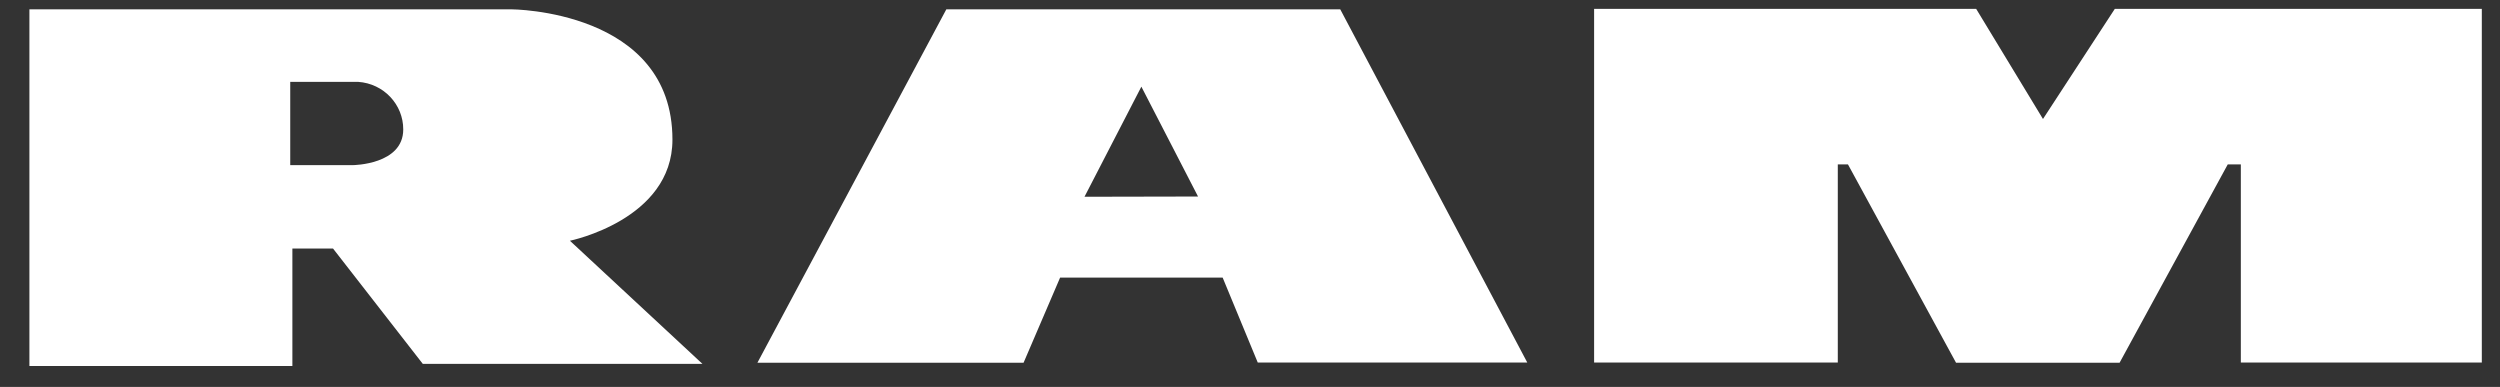 <?xml version="1.0" encoding="UTF-8"?>
<svg xmlns="http://www.w3.org/2000/svg" width="84" height="13" viewBox="0 0 84 13" fill="none">
  <rect x="0" y="0" width="84" height="13" fill="#333333" stroke="none"/>
  <g id="RAM">
    <path id="Vector" fill-rule="evenodd" clip-rule="evenodd" d="M75.292 12.181V5.523H74.853L71.218 12.188H65.723L62.091 5.523H61.75V12.181H53.562V0.299H66.4L68.644 3.998L71.057 0.299H83.389V12.181H75.292Z" fill="white"></path>
    <path id="Vector_2" fill-rule="evenodd" clip-rule="evenodd" d="M19.149 8.089C19.149 8.089 22.594 7.386 22.594 4.692C22.597 0.324 17.174 0.313 17.174 0.313H0.988V12.298H9.824V8.35H11.189L14.205 12.225H23.601L19.146 8.086L19.149 8.089ZM11.832 5.548H9.752V2.751H12.037C12.89 2.809 13.551 3.509 13.549 4.35C13.549 5.533 11.866 5.548 11.866 5.548H11.832Z" fill="white"></path>
    <path id="Vector_3" fill-rule="evenodd" clip-rule="evenodd" d="M45.032 0.313H31.797L25.449 12.188H34.392L35.62 9.327H41.081L42.26 12.18H51.316L45.032 0.313ZM36.439 6.611L38.35 2.912L40.254 6.603L36.442 6.611H36.439Z" fill="white"></path>
  </g>
</svg>

